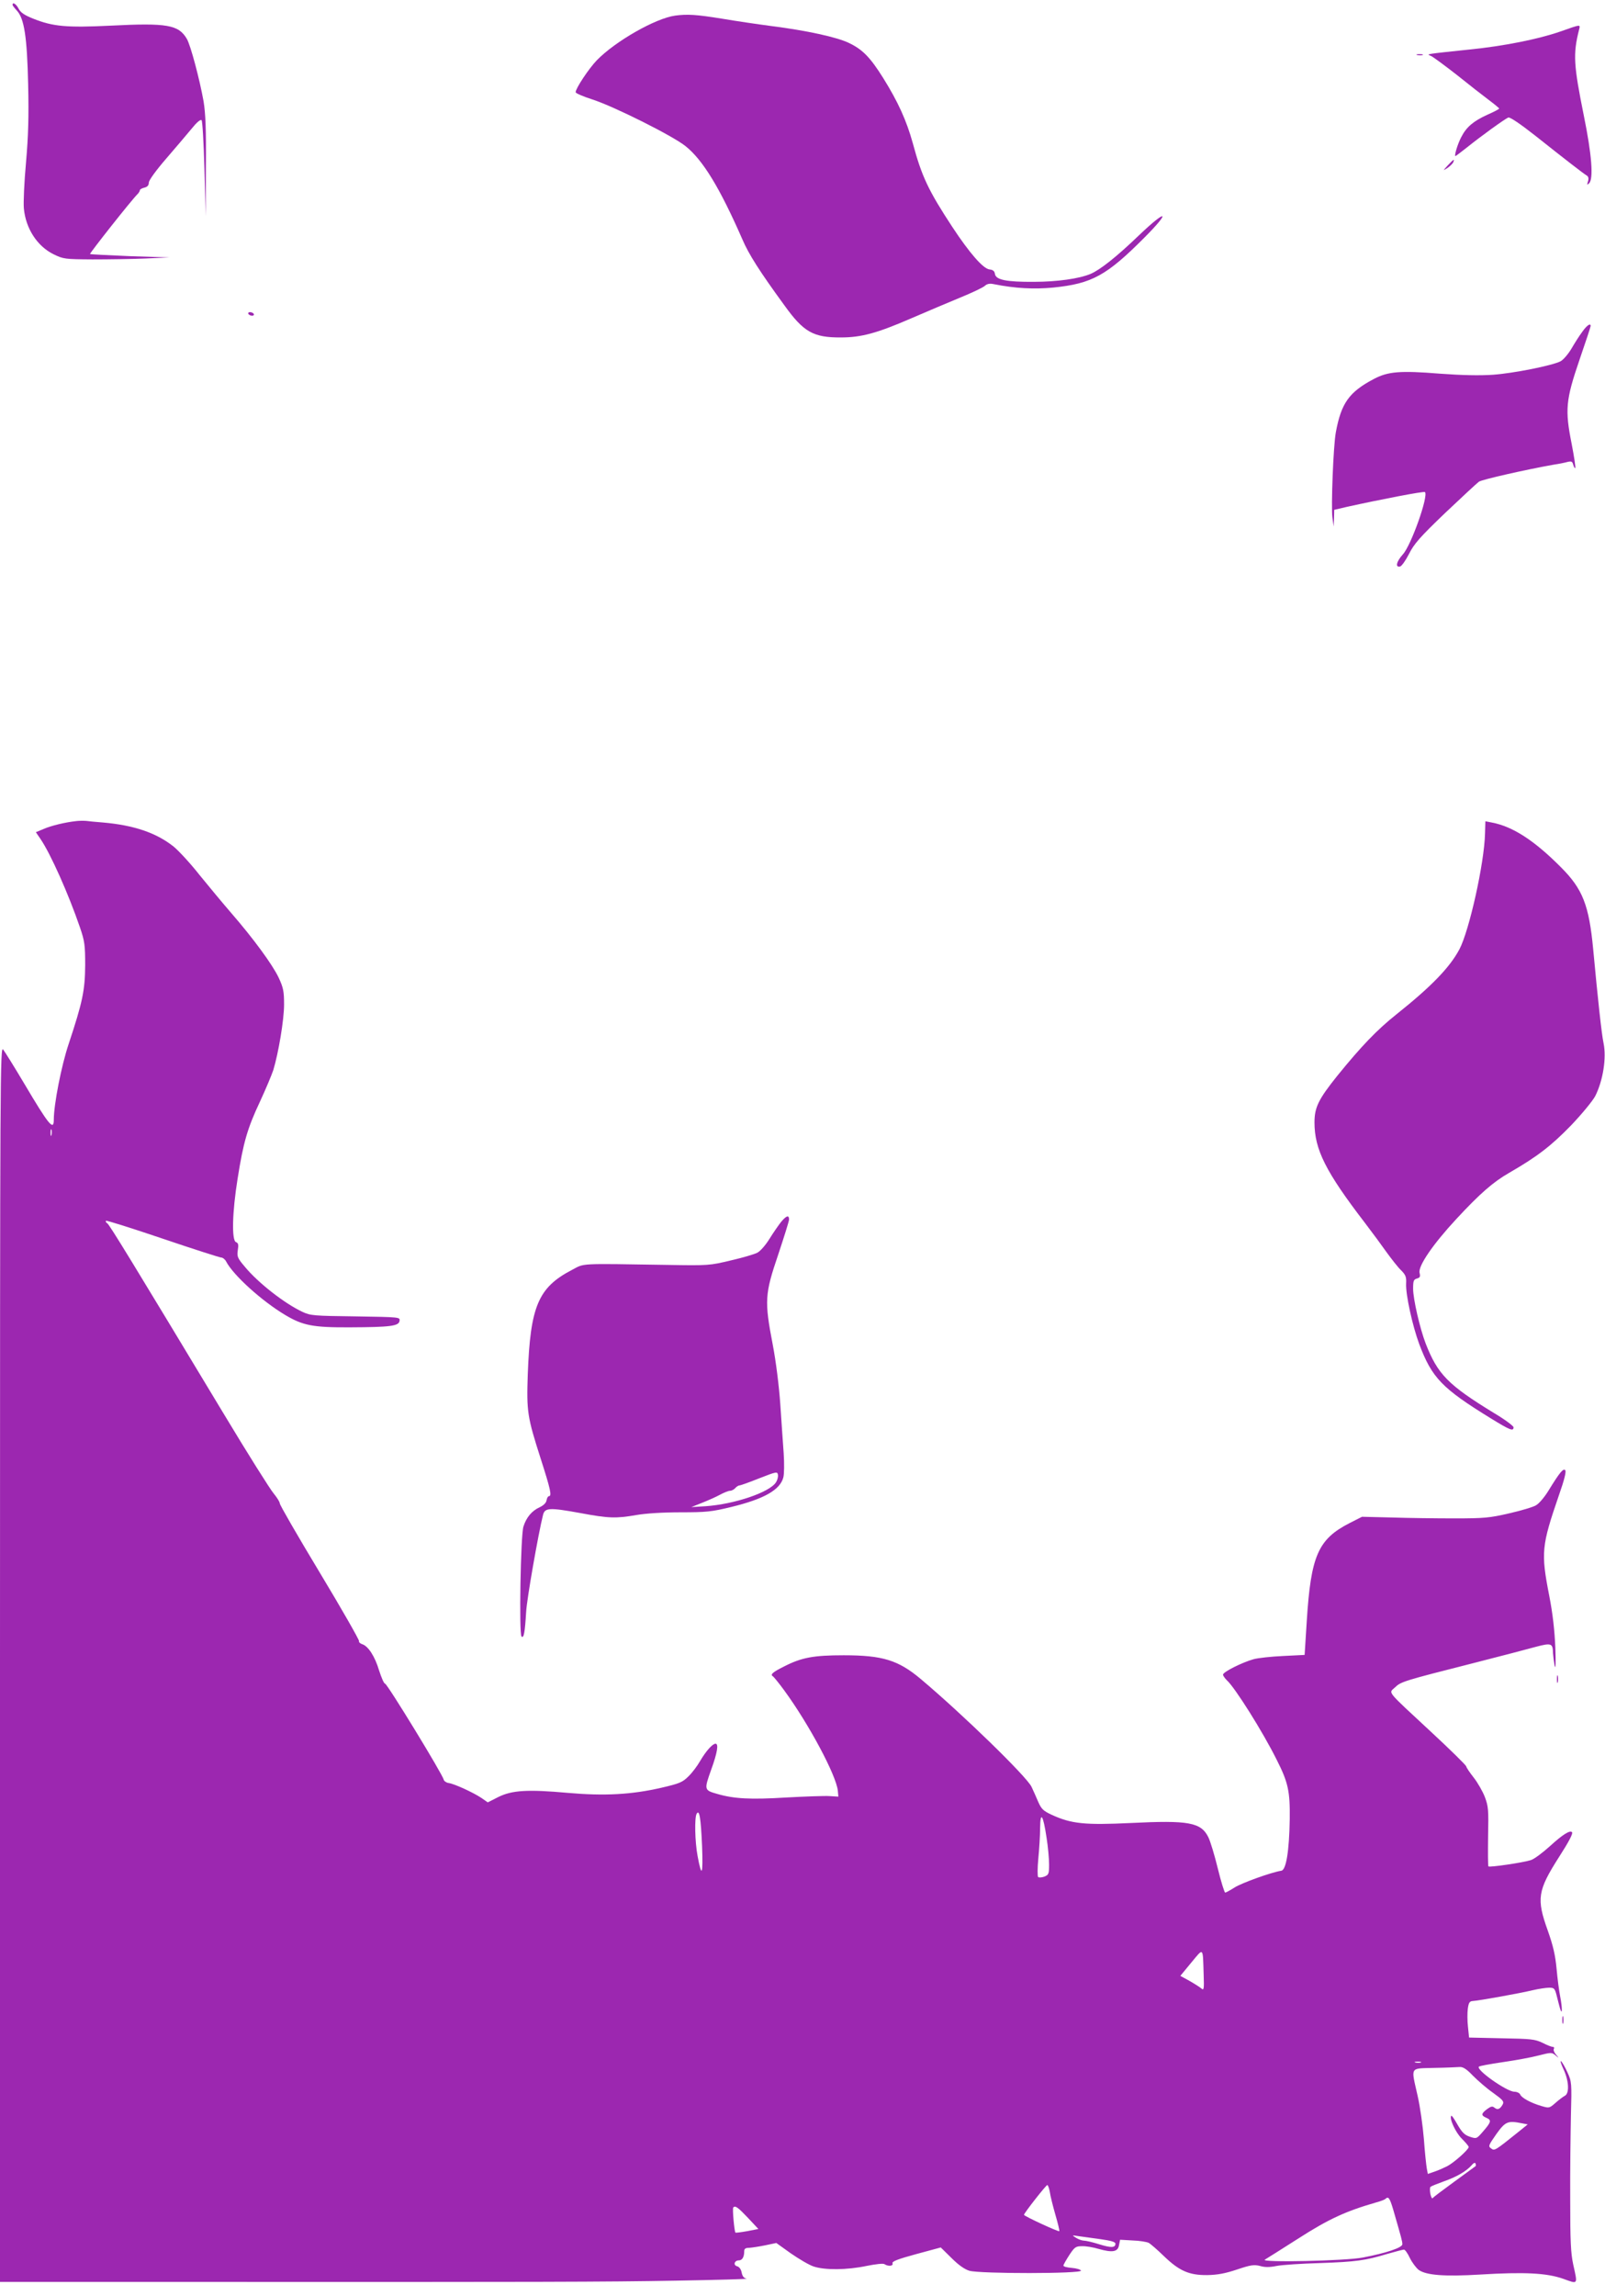 <?xml version="1.0" standalone="no"?>
<!DOCTYPE svg PUBLIC "-//W3C//DTD SVG 20010904//EN"
 "http://www.w3.org/TR/2001/REC-SVG-20010904/DTD/svg10.dtd">
<svg version="1.0" xmlns="http://www.w3.org/2000/svg"
 width="895pt" height="1280pt" viewBox="0 0 895 1280"
 preserveAspectRatio="xMidYMid meet">
<g transform="translate(0,1280) scale(0.1,-0.1)"
fill="#9c27b0" stroke="none">
<path d="M70 12773 c0 -4 11 -18 24 -32 41 -44 57 -146 63 -412 4 -179 1 -285
-12 -435 -10 -109 -15 -224 -12 -255 10 -112 74 -211 165 -256 55 -27 63 -28
217 -29 88 0 221 2 295 5 l135 6 -219 7 c-121 5 -221 10 -224 12 -3 4 231 301
265 334 7 7 13 17 13 22 0 4 11 11 25 14 17 4 25 13 25 29 1 13 39 66 96 132
53 61 116 136 142 167 28 35 50 54 56 48 5 -5 12 -127 16 -272 l7 -263 1 276
c2 210 -2 298 -13 365 -22 123 -72 311 -93 347 -46 79 -110 90 -425 74 -246
-12 -322 -5 -432 39 -48 19 -70 34 -81 55 -13 26 -34 40 -34 22z"/>
<path d="M3765 12713 c-110 -15 -334 -143 -437 -249 -46 -48 -118 -157 -118
-178 0 -6 42 -24 92 -40 119 -38 447 -202 520 -260 97 -77 192 -233 318 -521
35 -82 96 -178 234 -367 107 -149 161 -180 316 -179 113 0 201 24 390 106 85
37 209 89 274 116 66 27 127 56 137 65 13 12 28 15 51 10 120 -24 224 -29 331
-19 217 22 298 67 511 281 148 149 122 158 -32 11 -126 -121 -217 -193 -271
-216 -62 -26 -184 -44 -316 -44 -153 -1 -212 11 -217 44 -2 16 -11 23 -30 25
-36 4 -112 92 -207 236 -134 204 -171 282 -221 468 -35 126 -82 230 -165 363
-72 115 -115 159 -190 195 -67 33 -238 70 -435 95 -69 9 -192 27 -275 41 -142
23 -192 26 -260 17z"/>
<path d="M8700 12624 c-124 -43 -316 -81 -505 -100 -247 -26 -243 -25 -217
-35 12 -5 77 -53 145 -106 67 -54 148 -117 180 -141 31 -23 57 -45 57 -47 0
-3 -30 -19 -67 -35 -78 -36 -116 -68 -145 -125 -20 -38 -40 -105 -32 -105 2 0
31 22 64 48 77 62 211 159 231 167 9 3 66 -35 151 -102 160 -127 268 -211 287
-222 9 -6 11 -17 6 -32 -6 -20 -5 -22 6 -11 26 24 15 162 -29 377 -57 283 -61
343 -27 478 8 32 14 33 -105 -9z"/>
<path d="M7903 12493 c9 -2 23 -2 30 0 6 3 -1 5 -18 5 -16 0 -22 -2 -12 -5z"/>
<path d="M8074 11879 c-29 -32 -29 -32 -2 -15 14 10 29 24 32 32 8 20 3 18
-30 -17z"/>
<path d="M1385 11050 c3 -5 13 -10 21 -10 8 0 12 5 9 10 -3 6 -13 10 -21 10
-8 0 -12 -4 -9 -10z"/>
<path d="M8823 10950 c-16 -21 -43 -64 -61 -95 -18 -30 -45 -61 -60 -69 -47
-24 -263 -67 -377 -75 -73 -5 -173 -3 -295 6 -223 18 -290 12 -368 -29 -139
-73 -183 -135 -213 -298 -14 -76 -27 -414 -19 -475 l7 -50 2 47 1 46 68 16
c190 42 433 89 438 83 21 -20 -77 -297 -123 -347 -36 -40 -44 -74 -16 -68 9 2
31 33 50 70 28 56 59 92 201 228 93 88 178 167 189 175 18 12 260 67 418 95
28 4 62 11 76 15 22 5 27 3 32 -16 4 -13 9 -21 11 -18 3 3 -6 63 -20 135 -38
191 -33 244 44 469 34 99 62 183 62 188 0 18 -22 3 -47 -33z"/>
<path d="M425 8223 c-58 -6 -139 -25 -182 -44 l-43 -18 26 -38 c56 -82 156
-306 220 -493 26 -76 29 -98 29 -210 -1 -140 -14 -204 -92 -439 -41 -122 -83
-338 -83 -423 0 -63 -27 -31 -165 202 -54 91 -107 176 -117 189 -17 23 -18
-82 -18 -3423 l0 -3446 933 0 c2124 -1 2441 0 2837 7 228 4 405 9 394 11 -15
2 -24 13 -28 33 -3 19 -14 33 -25 36 -24 6 -16 33 9 33 19 0 30 19 30 51 0 14
7 19 28 19 15 1 55 7 89 14 l62 13 81 -58 c45 -31 102 -65 127 -73 62 -21 186
-20 295 3 50 10 92 15 100 10 21 -14 51 -11 45 5 -4 10 29 23 132 51 l137 37
60 -59 c39 -39 73 -63 100 -71 60 -17 627 -17 622 1 -3 6 -25 13 -51 15 -26 2
-47 7 -47 13 0 5 15 31 33 59 29 44 36 49 70 49 22 1 63 -6 93 -15 77 -22 108
-17 114 21 l6 30 69 -4 c39 -1 79 -8 90 -13 11 -6 49 -39 85 -74 86 -83 141
-107 242 -106 57 1 100 9 166 31 77 26 95 28 128 20 26 -8 54 -8 93 0 31 6
139 13 241 16 201 7 253 14 376 51 45 13 87 24 93 24 6 0 21 -21 33 -47 13
-26 35 -55 49 -66 42 -30 144 -38 343 -26 246 15 371 9 464 -24 83 -30 80 -34
55 79 -14 64 -17 132 -17 364 -1 157 2 368 4 470 5 178 4 187 -19 237 -13 29
-29 57 -36 63 -6 5 -1 -13 12 -41 31 -64 36 -136 10 -151 -10 -5 -34 -23 -53
-40 -34 -30 -36 -30 -77 -18 -60 17 -114 47 -120 65 -4 8 -18 15 -32 15 -42 0
-217 123 -198 140 4 4 64 15 133 25 69 10 158 26 199 37 71 18 74 18 95 1 21
-18 21 -18 3 4 -11 12 -16 27 -12 32 3 6 1 11 -6 11 -7 0 -33 10 -58 23 -42
20 -63 22 -227 25 l-182 4 -6 59 c-4 33 -4 79 -1 102 5 35 10 42 30 43 33 2
257 42 332 60 34 8 76 14 92 14 27 0 31 -4 41 -42 6 -24 14 -56 19 -73 13 -44
14 -1 1 66 -6 30 -15 99 -20 154 -7 76 -19 128 -49 213 -64 178 -57 223 63
411 54 84 79 131 72 138 -12 12 -53 -14 -123 -78 -41 -37 -89 -73 -107 -78
-43 -14 -229 -41 -236 -35 -3 3 -3 78 -2 167 3 147 2 167 -18 220 -12 31 -40
80 -62 108 -22 28 -41 56 -42 63 -1 6 -89 93 -196 192 -255 237 -237 214 -201
248 33 32 50 37 436 135 149 38 306 79 349 91 87 23 95 20 96 -35 1 -16 5 -48
9 -70 6 -25 7 13 4 100 -4 95 -14 188 -34 290 -47 241 -43 278 54 560 30 85
42 133 35 140 -11 11 -31 -13 -93 -114 -22 -36 -53 -73 -70 -82 -16 -10 -84
-30 -150 -45 -108 -25 -139 -28 -305 -28 -102 0 -259 2 -350 5 l-165 4 -69
-35 c-176 -90 -216 -182 -239 -545 l-12 -190 -120 -6 c-66 -3 -140 -11 -165
-18 -64 -18 -170 -71 -170 -86 0 -6 10 -20 21 -31 45 -40 201 -288 278 -443
64 -126 75 -176 73 -331 -3 -179 -20 -284 -47 -288 -57 -9 -220 -68 -260 -93
-25 -16 -49 -29 -53 -29 -4 0 -23 60 -41 134 -18 74 -42 153 -53 175 -41 83
-111 95 -433 79 -256 -12 -330 -5 -441 46 -47 22 -57 32 -75 73 -11 26 -28 64
-37 83 -28 58 -385 405 -618 601 -125 105 -213 132 -429 132 -167 0 -235 -12
-334 -63 -64 -32 -78 -45 -60 -55 5 -4 34 -39 63 -79 138 -189 289 -472 298
-558 l3 -33 -48 3 c-26 2 -137 -2 -246 -8 -196 -12 -288 -7 -381 20 -74 21
-74 23 -35 133 36 99 43 147 25 147 -17 0 -54 -42 -85 -95 -16 -28 -45 -67
-66 -87 -33 -33 -50 -40 -149 -63 -168 -39 -320 -47 -524 -29 -223 20 -310 15
-387 -23 l-59 -30 -36 25 c-45 30 -151 79 -183 83 -13 2 -25 11 -27 19 -4 26
-315 535 -327 535 -6 0 -20 33 -33 73 -23 78 -61 137 -95 147 -11 4 -19 11
-17 17 2 6 -96 178 -219 382 -123 204 -223 377 -223 386 0 8 -16 33 -34 55
-19 22 -145 222 -279 445 -507 841 -637 1054 -649 1061 -7 4 -10 10 -7 14 3 3
146 -42 317 -100 171 -58 318 -105 326 -105 8 0 21 -10 27 -22 40 -77 200
-221 329 -298 99 -59 155 -70 360 -69 228 1 274 7 278 36 3 21 3 21 -245 25
-232 3 -251 4 -296 25 -99 46 -248 162 -322 252 -41 48 -44 57 -39 92 5 30 3
40 -10 45 -25 9 -21 168 9 354 32 202 54 279 125 430 32 69 65 148 74 175 29
96 60 280 60 365 0 74 -4 94 -30 150 -34 72 -140 217 -265 361 -45 52 -124
147 -176 211 -51 65 -117 136 -145 159 -97 77 -222 119 -393 134 -38 3 -81 7
-95 9 -14 1 -38 1 -55 -1z m-138 -1750 c-3 -10 -5 -4 -5 12 0 17 2 24 5 18 2
-7 2 -21 0 -30z m3628 -3964 c6 -161 -2 -180 -25 -55 -15 79 -18 216 -5 236
15 25 23 -22 30 -181z m1921 47 c8 -50 14 -117 14 -149 0 -53 -2 -58 -27 -68
-14 -5 -30 -6 -34 -2 -4 4 -4 51 1 103 5 52 10 129 10 170 1 98 17 74 36 -54z
m876 -763 c3 -82 1 -90 -13 -77 -8 7 -38 26 -66 42 l-51 28 61 74 c70 84 64
90 69 -67z m1211 -490 c-7 -2 -21 -2 -30 0 -10 3 -4 5 12 5 17 0 24 -2 18 -5z
m290 -73 c27 -27 77 -71 113 -96 54 -39 62 -48 54 -64 -15 -27 -29 -33 -46
-19 -12 10 -20 8 -42 -8 -33 -25 -34 -35 -4 -48 30 -13 28 -23 -16 -74 -38
-44 -38 -44 -75 -32 -30 10 -44 24 -69 67 -17 30 -32 53 -35 50 -13 -13 23
-92 58 -127 21 -21 39 -42 39 -47 0 -14 -83 -88 -120 -107 -18 -9 -49 -23 -70
-30 l-38 -13 -6 32 c-3 18 -11 91 -16 163 -6 72 -21 180 -35 241 -37 165 -46
151 93 155 64 1 128 4 142 5 18 1 38 -11 73 -48z m275 -266 l31 -6 -52 -42
c-132 -106 -133 -106 -152 -92 -17 12 -15 17 29 80 51 71 64 76 144 60z m-259
-238 c-2 -2 -56 -41 -119 -87 -63 -46 -118 -87 -121 -92 -3 -5 -9 6 -13 24 -3
18 -3 36 1 39 5 4 37 17 73 30 72 25 125 56 155 89 11 14 21 18 23 11 2 -6 2
-13 1 -14z m-2375 -144 c3 -22 17 -78 31 -127 14 -48 24 -89 22 -92 -5 -5
-197 84 -197 91 0 9 123 166 130 166 4 0 10 -17 14 -38z m1915 -99 c46 -159
51 -177 51 -193 0 -19 -89 -49 -220 -74 -96 -19 -575 -29 -547 -12 10 6 96 60
190 120 167 107 263 151 434 200 23 6 45 15 49 19 16 16 24 4 43 -60z m-3599
-45 l59 -63 -62 -12 c-34 -6 -64 -10 -66 -8 -6 6 -18 135 -12 140 11 12 26 1
81 -57z m1968 -120 c57 -8 82 -15 82 -25 0 -23 -24 -24 -91 -3 -35 11 -73 20
-84 20 -11 0 -31 7 -45 16 -24 15 -24 15 15 9 22 -3 77 -11 123 -17z"/>
<path d="M8281 8154 c-4 -166 -88 -542 -143 -646 -54 -101 -155 -206 -352
-363 -108 -86 -196 -178 -329 -342 -105 -131 -127 -176 -127 -260 0 -150 62
-274 280 -558 42 -55 98 -131 124 -168 27 -37 62 -82 79 -98 26 -26 30 -38 28
-74 -3 -61 35 -234 73 -337 71 -189 127 -247 402 -416 104 -64 124 -72 124
-48 0 7 -49 44 -110 80 -255 156 -313 215 -380 387 -32 83 -70 248 -70 305 0
44 3 52 21 57 18 5 20 11 15 32 -9 37 74 159 206 301 130 140 204 205 293 256
158 91 235 151 345 264 62 65 122 138 136 165 43 86 63 211 46 294 -11 51 -32
247 -58 525 -23 243 -58 334 -179 455 -150 151 -270 228 -386 250 l-36 7 -2
-68z"/>
<path d="M4355 5988 c-14 -18 -44 -61 -65 -95 -21 -34 -51 -68 -67 -76 -15 -8
-82 -28 -148 -43 -117 -28 -125 -29 -350 -25 -509 8 -463 10 -536 -28 -188
-98 -232 -203 -246 -582 -7 -208 -3 -236 73 -473 54 -168 62 -206 45 -206 -5
0 -11 -10 -13 -22 -2 -15 -16 -29 -39 -40 -44 -20 -74 -57 -90 -107 -16 -48
-25 -599 -11 -613 13 -13 19 22 26 137 3 67 68 437 94 540 10 41 36 42 207 11
160 -30 199 -31 315 -11 52 9 148 15 245 15 145 0 173 3 284 30 181 44 271 95
289 164 5 17 6 78 2 136 -4 58 -13 182 -19 275 -7 100 -24 236 -42 330 -47
244 -44 282 30 500 33 99 61 188 61 197 0 27 -15 22 -45 -14z m-28 -1451 c-36
-56 -232 -122 -392 -133 l-80 -5 60 24 c33 13 78 33 100 45 22 12 47 22 56 22
9 0 22 7 29 15 7 8 18 15 24 15 6 0 56 18 111 40 95 37 100 38 103 19 2 -11
-3 -30 -11 -42z"/>
<path d="M8682 3440 c0 -19 2 -27 5 -17 2 9 2 25 0 35 -3 9 -5 1 -5 -18z"/>
<path d="M8712 1540 c0 -19 2 -27 5 -17 2 9 2 25 0 35 -3 9 -5 1 -5 -18z"/>
</g>
</svg>
